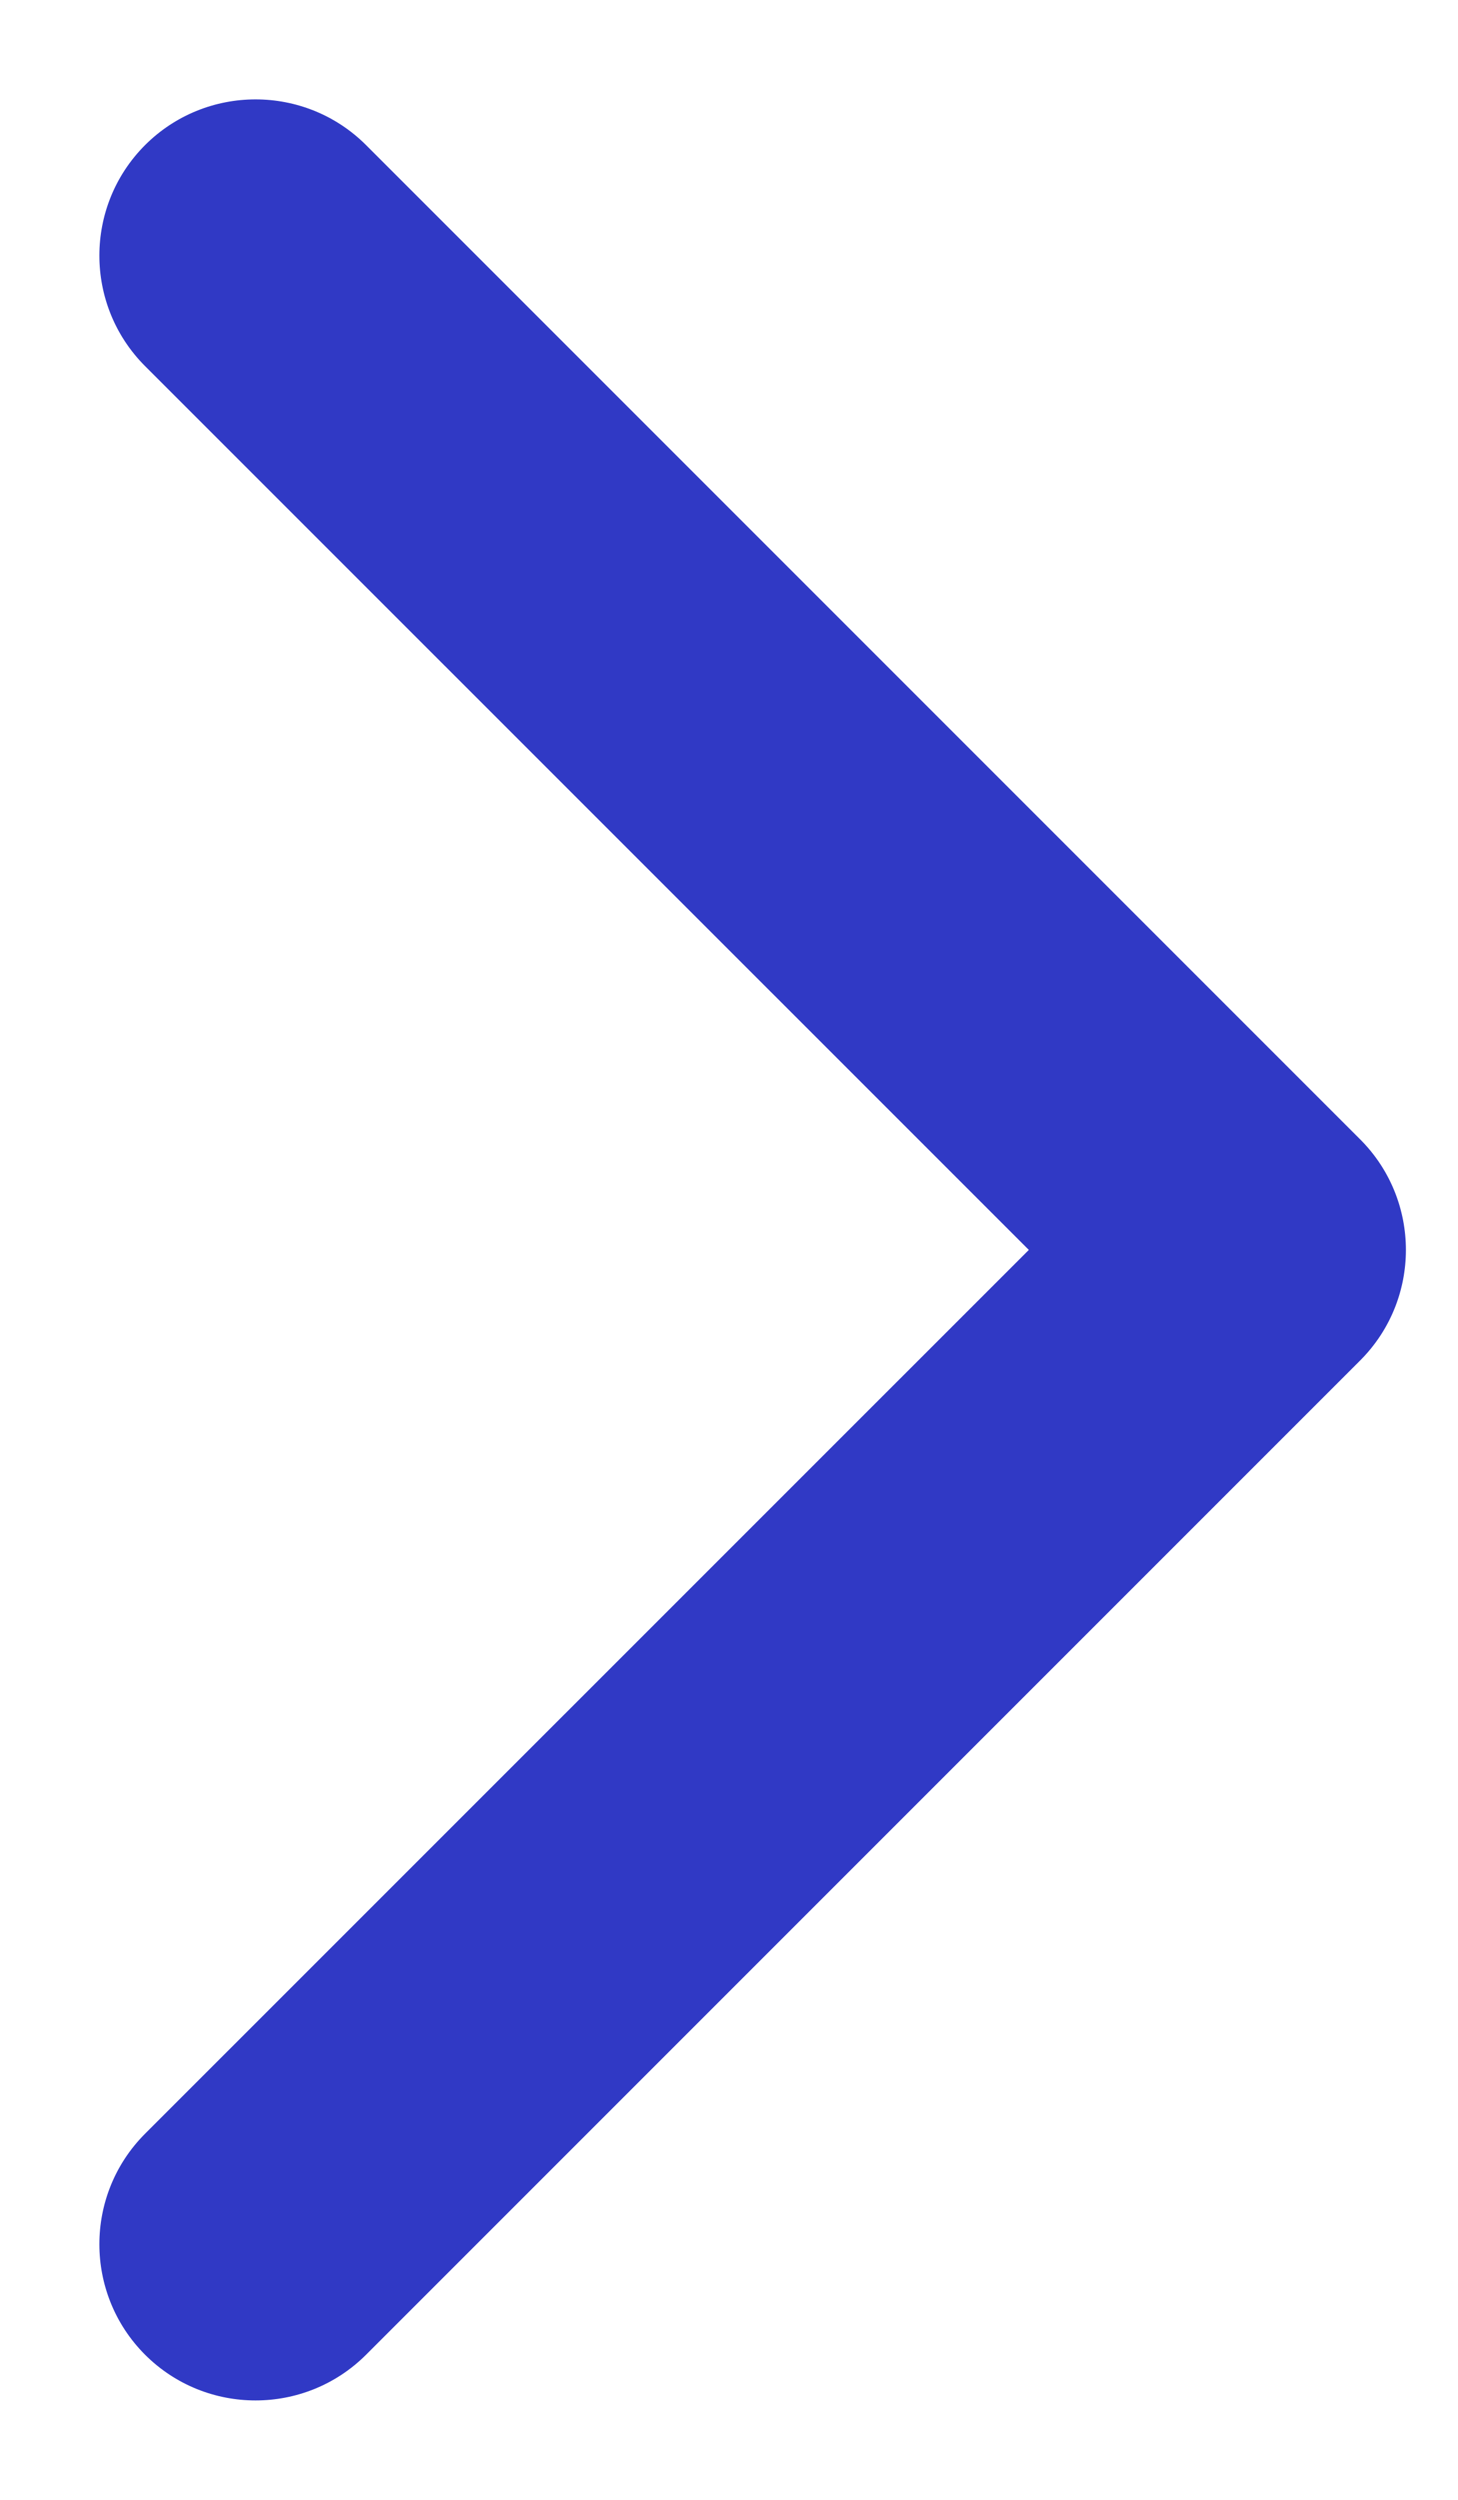 <?xml version="1.0" encoding="UTF-8"?> <svg xmlns="http://www.w3.org/2000/svg" width="14" height="24" viewBox="0 0 14 24" fill="none"> <path d="M13.061 13.061C13.646 12.475 13.646 11.525 13.061 10.939L3.515 1.393C2.929 0.808 1.979 0.808 1.393 1.393C0.808 1.979 0.808 2.929 1.393 3.515L9.879 12L1.393 20.485C0.808 21.071 0.808 22.021 1.393 22.607C1.979 23.192 2.929 23.192 3.515 22.607L13.061 13.061ZM11 13.5L12 13.5L12 10.5L11 10.5L11 13.5Z" fill="#3039C5"></path> </svg> 